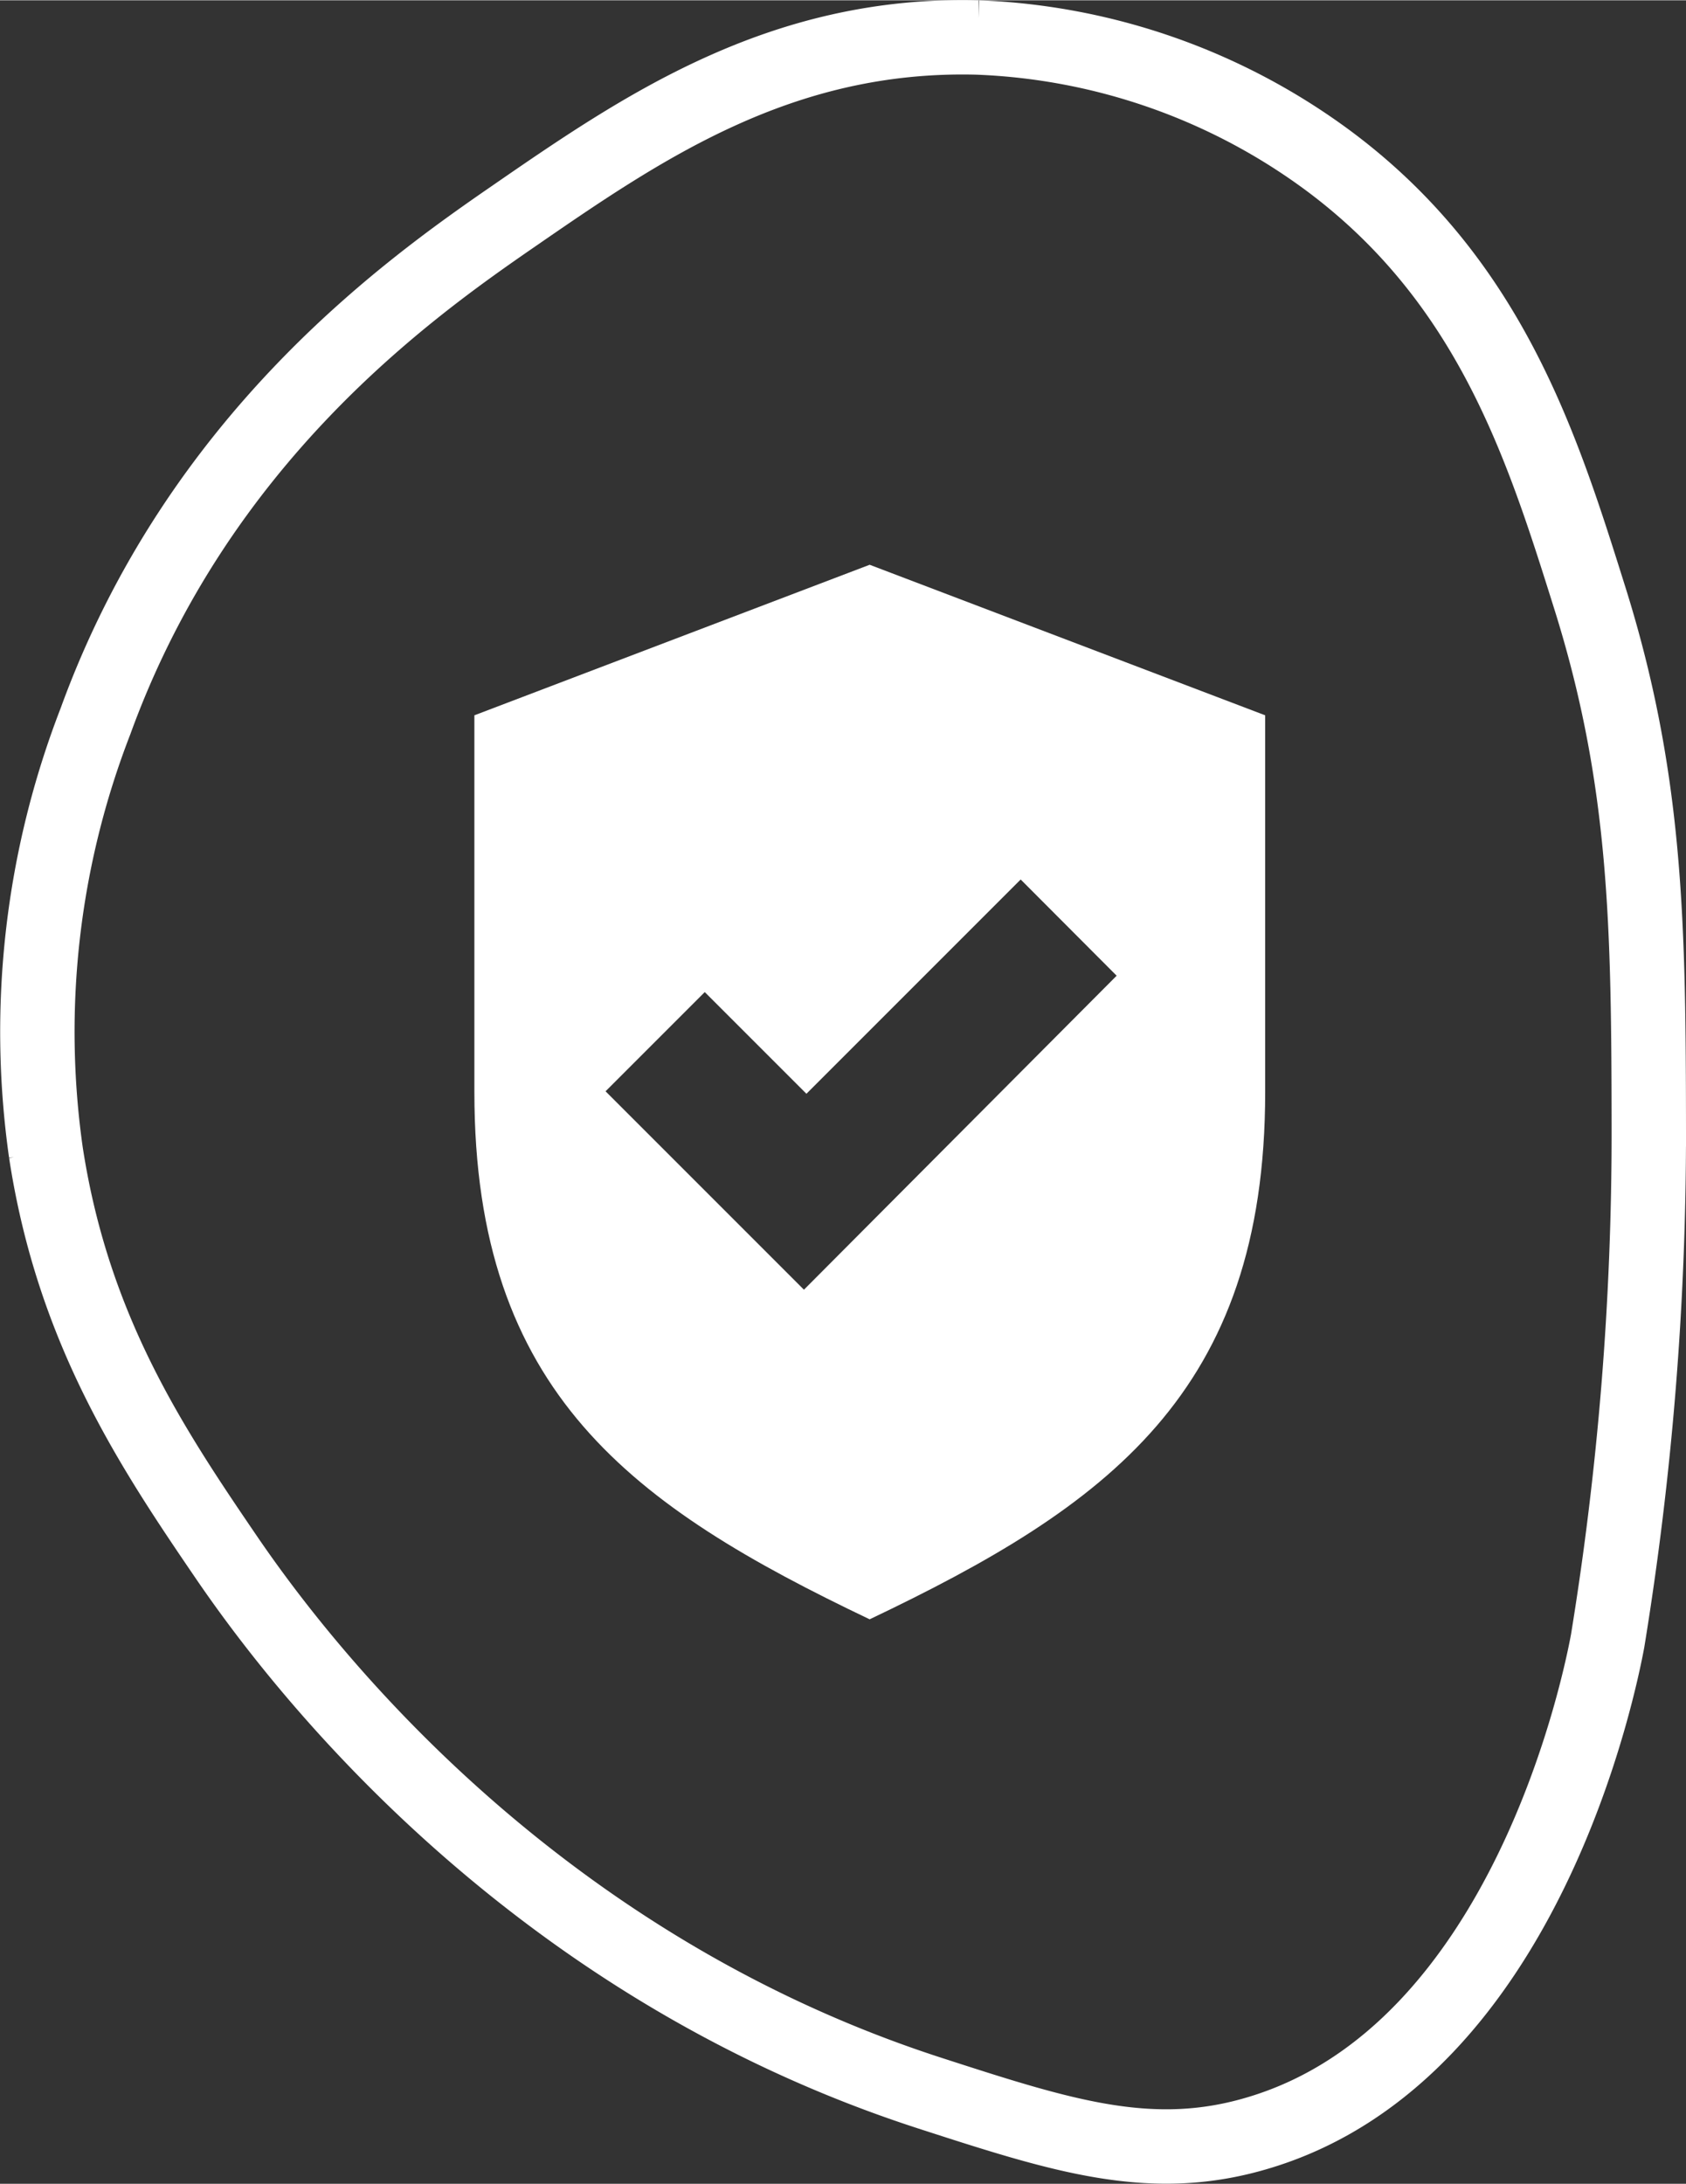<svg id="Ebene_1" data-name="Ebene 1" xmlns="http://www.w3.org/2000/svg" width="23.98mm" height="31.06mm" viewBox="0 0 67.99 88.04"><rect x="0" y="0" width="67.99" height="88.04" fill="#333333" stroke="none"/><defs><style>.cls-1{fill:#fff;}.cls-2{fill:none;stroke:#fff;stroke-miterlimit:10;stroke-width:3px;}</style></defs><path class="cls-1" d="M760.1,886.51l-15.94,6.07v15.19c0,12.14,6.38,16.7,15.94,21.26,9.57-4.56,15.95-9.12,15.95-21.26V892.58l-15.95-6.07Zm-2.65,29.23-8-8,4-4,4.1,4.1,8.64-8.64,3.87,3.88Z" transform="translate(-725.03 -863.75)"/><path class="cls-2" d="M789.86,929.9c-.29,1.56-3.25,16.53-14,19.81-4.36,1.34-8,.15-13.35-1.58-16.57-5.37-25.76-17.82-28.31-21.54-3-4.4-6.22-9.18-7.32-16.39a34.63,34.63,0,0,1,2-17.38c4.14-11.4,12.59-17.42,16.81-20.33,5.19-3.58,10.79-7.45,18.77-7.24a25.38,25.38,0,0,1,14.18,5c6.48,4.84,8.58,11.48,10.47,17.5,2.35,7.43,2.4,13.4,2.41,21.6A127.15,127.15,0,0,1,789.86,929.9Z" transform="translate(-725.03 -863.75)"/></svg>